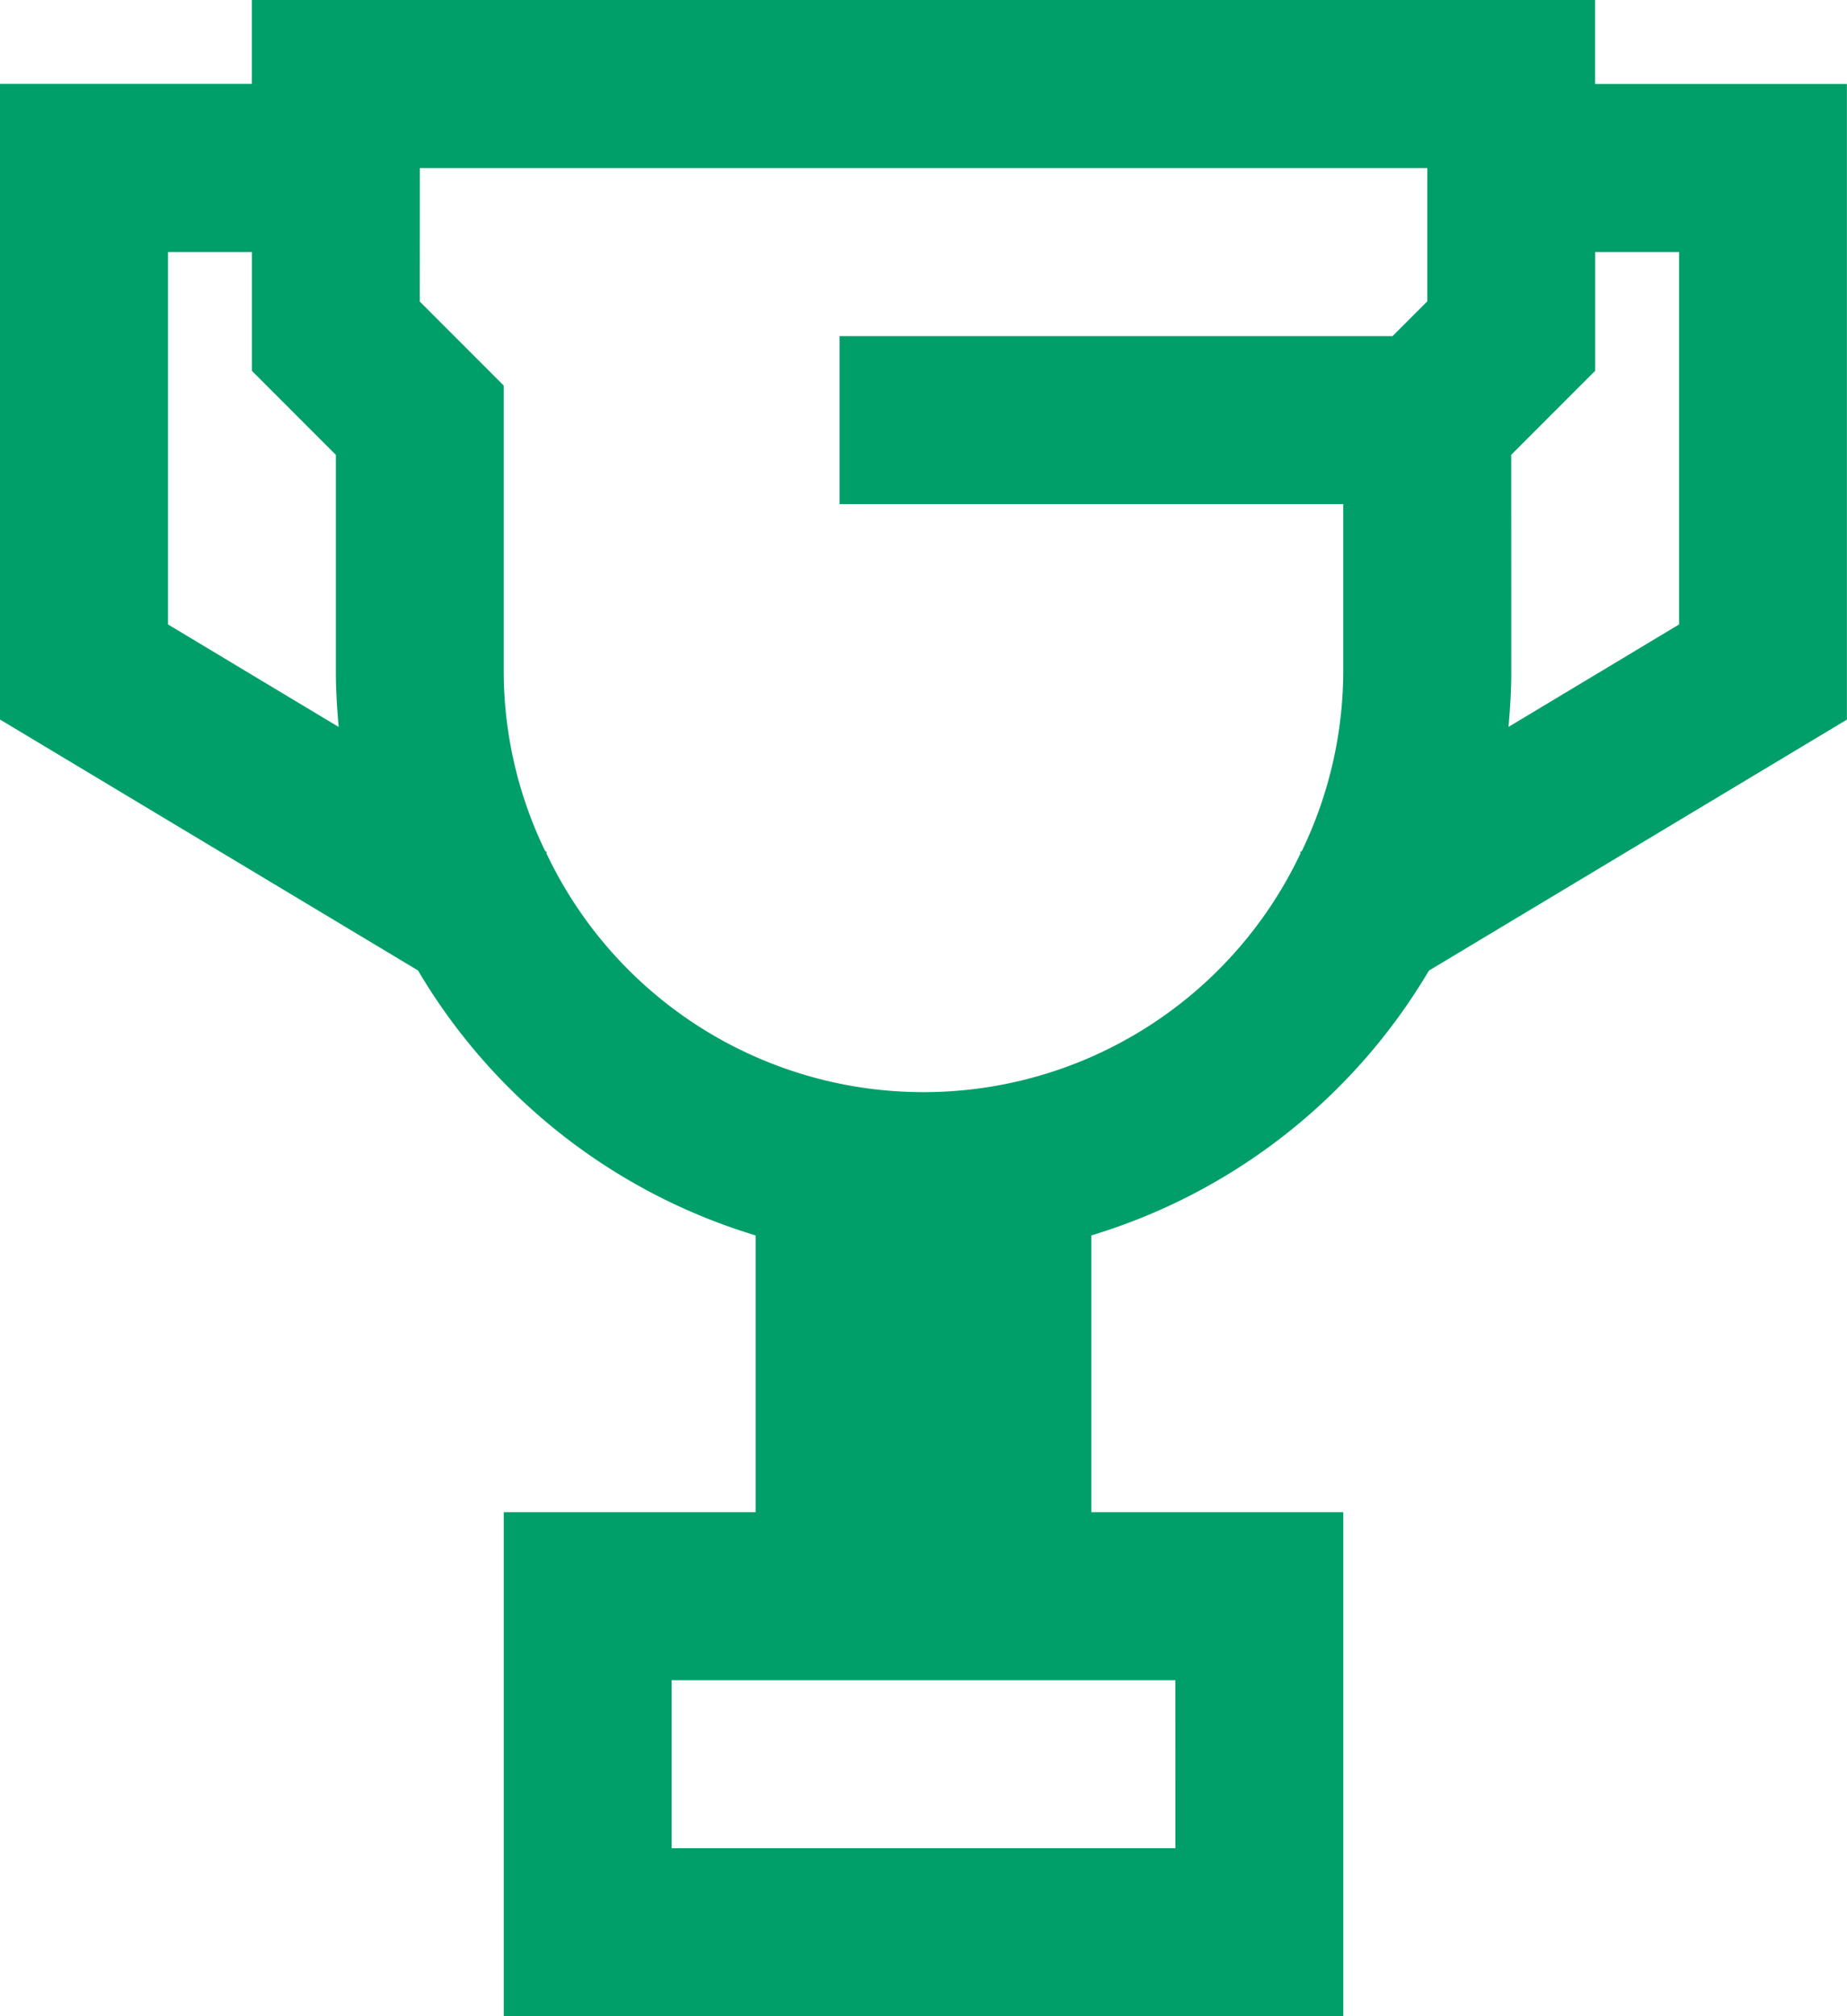 <svg id="Group_481" data-name="Group 481" xmlns="http://www.w3.org/2000/svg" width="43.833" height="47.818" viewBox="0 0 43.833 47.818">
  <path id="Path_234" data-name="Path 234" d="M258.932,173.3v6.563h-5.977v11.954h19.924V179.863H266.9V173.3a14.014,14.014,0,0,0,8.011-6.28l9.92-5.953V145.99h-5.977V144H246.977v1.988H241v15.077l9.92,5.951A14.007,14.007,0,0,0,258.932,173.3Zm9.962,14.533H256.939v-3.985h11.954Zm7.97-33.046,1.992-1.992v-2.819h1.992v8.834L276.8,161.24c.038-.428.066-.863.066-1.3Zm-25.9-6.8h23.909v3.16l-.825.825H260.924v3.985h11.954v3.985a9.846,9.846,0,0,1-.984,4.244l-.042.024.014.024a9.9,9.9,0,0,1-17.9,0l.014-.024-.042-.026a9.806,9.806,0,0,1-.984-4.24v-6.8l-1.992-1.992Zm-5.977,10.823v-8.834h1.992v2.821l1.992,1.992v5.152c0,.438.028.869.066,1.3Z" transform="translate(-241 -144)" fill="#009f69"/>
</svg>

